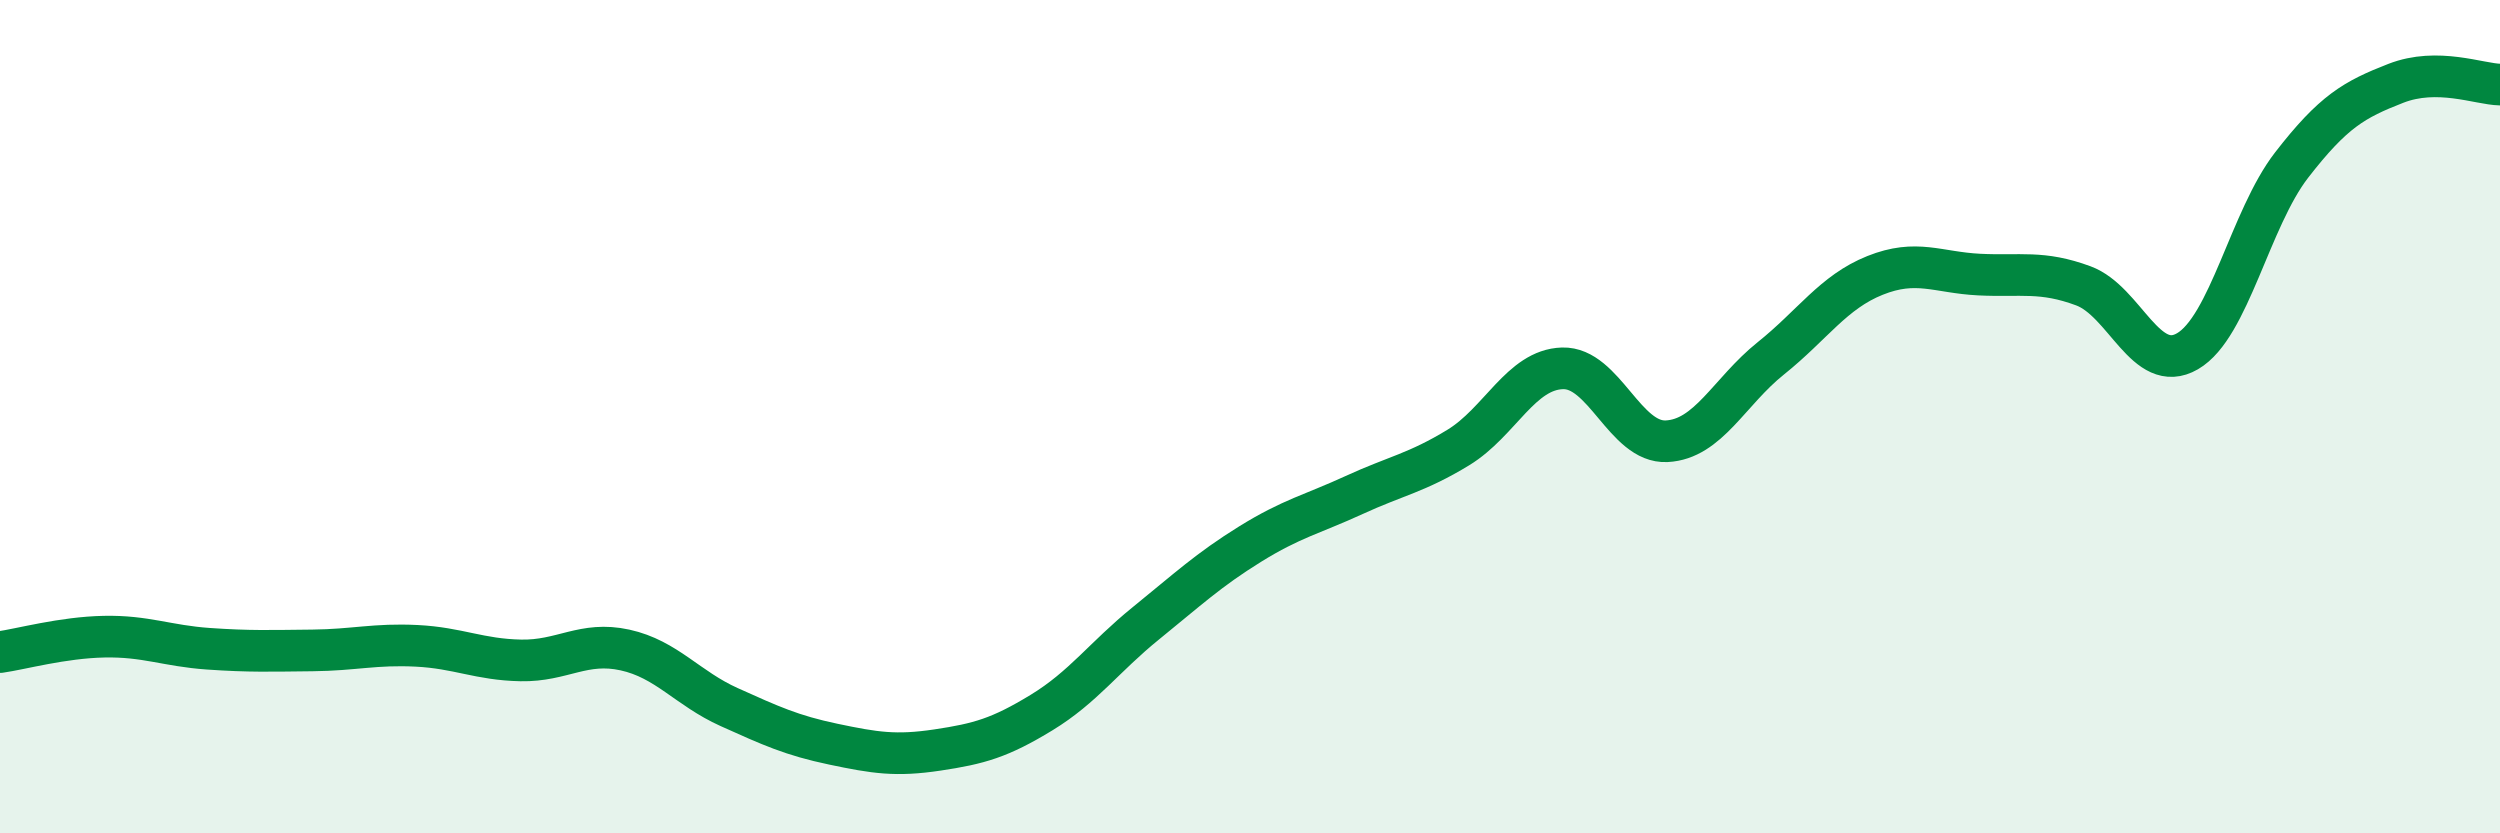 
    <svg width="60" height="20" viewBox="0 0 60 20" xmlns="http://www.w3.org/2000/svg">
      <path
        d="M 0,15.65 C 0.5,15.58 1.5,15.3 2.5,15.28 C 3.5,15.26 4,15.5 5,15.57 C 6,15.64 6.5,15.62 7.5,15.61 C 8.5,15.6 9,15.45 10,15.5 C 11,15.55 11.5,15.83 12.5,15.85 C 13.5,15.87 14,15.38 15,15.6 C 16,15.82 16.5,16.52 17.5,16.97 C 18.5,17.42 19,17.65 20,17.86 C 21,18.07 21.5,18.15 22.5,18 C 23.5,17.85 24,17.71 25,17.1 C 26,16.49 26.5,15.77 27.5,14.96 C 28.5,14.15 29,13.68 30,13.06 C 31,12.44 31.5,12.34 32.5,11.88 C 33.5,11.42 34,11.35 35,10.74 C 36,10.13 36.5,8.87 37.5,8.84 C 38.5,8.81 39,10.64 40,10.59 C 41,10.54 41.5,9.4 42.5,8.6 C 43.5,7.8 44,7.01 45,6.61 C 46,6.21 46.5,6.54 47.5,6.59 C 48.5,6.64 49,6.49 50,6.86 C 51,7.23 51.5,9.01 52.5,8.43 C 53.5,7.85 54,5.25 55,3.96 C 56,2.67 56.5,2.39 57.5,2 C 58.5,1.61 59.5,2.02 60,2.03L60 20L0 20Z"
        fill="#008740"
        opacity="0.1"
        stroke-linecap="round"
        stroke-linejoin="round"
      />
      <path
        d="M 0,15.65 C 0.5,15.58 1.5,15.3 2.5,15.28 C 3.5,15.26 4,15.5 5,15.57 C 6,15.64 6.5,15.62 7.5,15.61 C 8.5,15.6 9,15.45 10,15.5 C 11,15.55 11.5,15.83 12.5,15.85 C 13.5,15.87 14,15.38 15,15.6 C 16,15.82 16.5,16.52 17.5,16.97 C 18.5,17.42 19,17.65 20,17.86 C 21,18.07 21.5,18.15 22.5,18 C 23.5,17.85 24,17.71 25,17.1 C 26,16.49 26.5,15.77 27.5,14.96 C 28.5,14.15 29,13.68 30,13.06 C 31,12.44 31.5,12.34 32.5,11.88 C 33.5,11.42 34,11.35 35,10.74 C 36,10.13 36.5,8.87 37.5,8.84 C 38.5,8.81 39,10.64 40,10.59 C 41,10.54 41.5,9.4 42.5,8.6 C 43.5,7.8 44,7.01 45,6.61 C 46,6.21 46.5,6.54 47.5,6.59 C 48.5,6.64 49,6.49 50,6.86 C 51,7.23 51.5,9.01 52.5,8.43 C 53.5,7.85 54,5.25 55,3.96 C 56,2.67 56.5,2.39 57.5,2 C 58.5,1.61 59.5,2.02 60,2.03"
        stroke="#008740"
        stroke-width="1"
        fill="none"
        stroke-linecap="round"
        stroke-linejoin="round"
      />
    </svg>
  